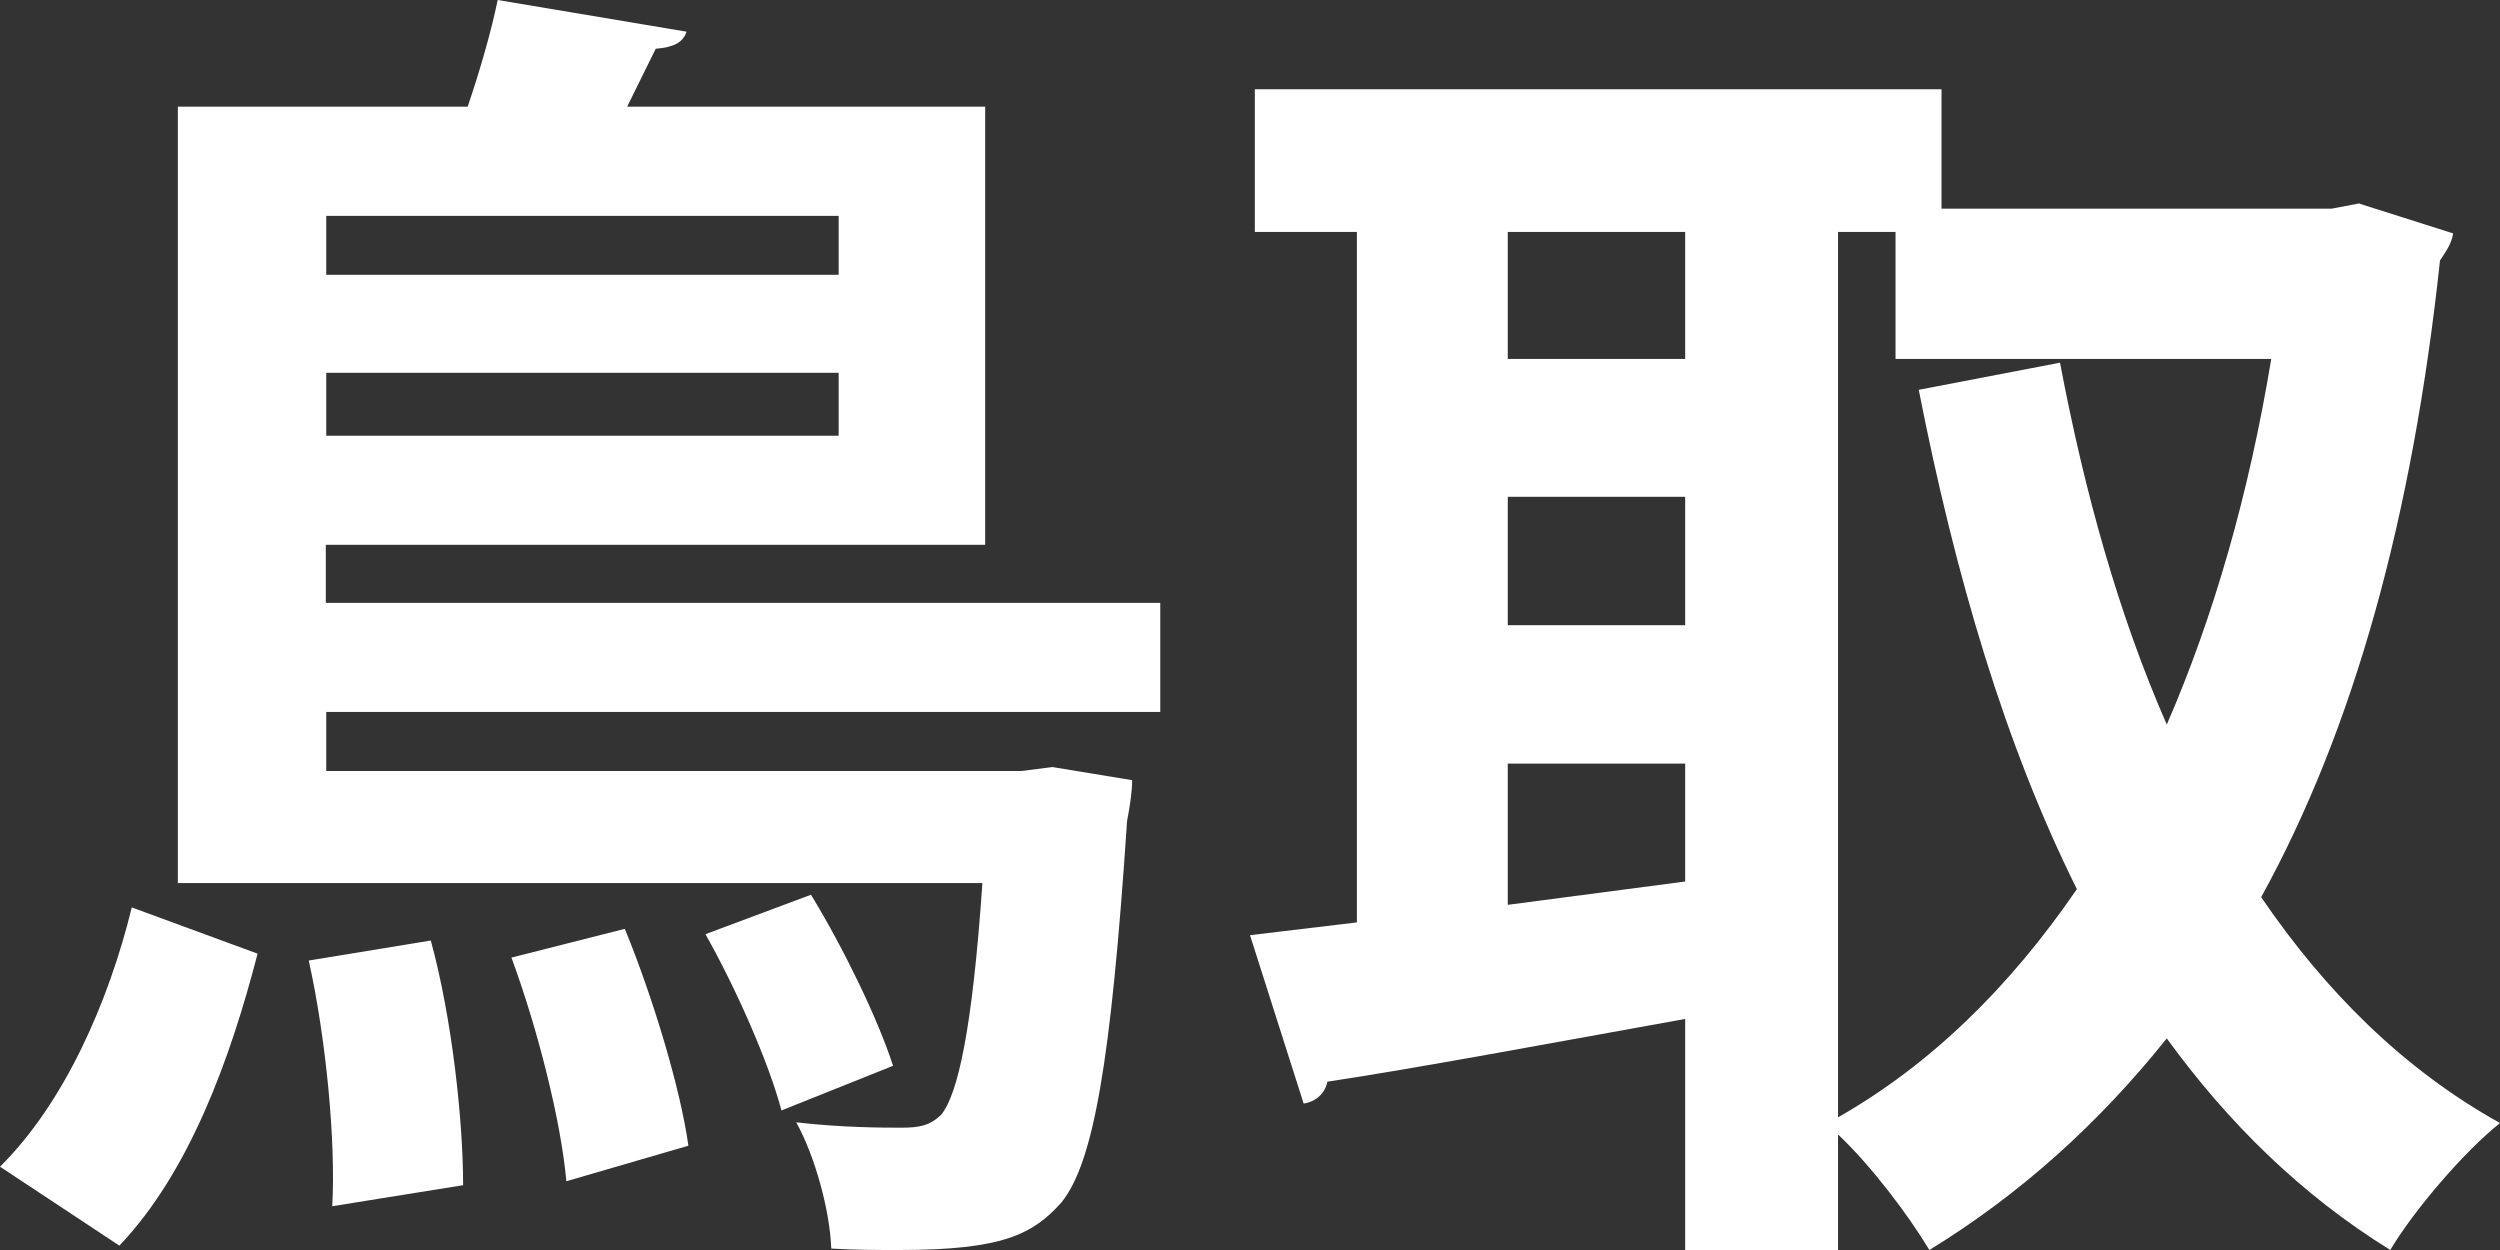 <svg width="28" height="14" viewBox="0 0 28 14" fill="none" xmlns="http://www.w3.org/2000/svg">
<rect x="0" y="0" width="28" height="14" fill="#333333" stroke="none"/>
<path d="M2.885 10.681C2.58 11.86 2.121 13.127 1.337 13.951L0 13.067C0.712 12.363 1.213 11.238 1.476 10.163L2.885 10.681ZM13 7.974H3.654V8.635H11.441L11.787 8.591L12.68 8.738C12.68 8.869 12.654 9.033 12.623 9.197C12.443 11.91 12.246 13.028 11.885 13.471C11.565 13.825 11.23 14 10.074 14C9.836 14 9.573 14 9.31 13.984C9.295 13.558 9.129 12.952 8.918 12.57C9.434 12.63 9.893 12.63 10.1 12.63C10.306 12.63 10.42 12.603 10.543 12.483C10.724 12.259 10.889 11.555 11.003 9.89H1.992V1.195H5.238C5.378 0.781 5.501 0.355 5.574 0L7.69 0.355C7.648 0.475 7.55 0.529 7.344 0.546L7.024 1.195H11.034V6.102H3.649V6.752H12.995V7.974H13ZM3.721 13.514C3.762 12.794 3.654 11.642 3.458 10.758L4.825 10.534C5.063 11.402 5.187 12.554 5.187 13.274L3.726 13.509L3.721 13.514ZM9.393 2.418H3.654V3.078H9.393V2.418ZM3.654 4.88H9.393V4.175H3.654V4.88ZM6.343 13.23C6.286 12.57 6.023 11.522 5.728 10.725L6.998 10.403C7.318 11.184 7.622 12.199 7.71 12.832L6.343 13.23ZM8.753 12.439C8.613 11.91 8.252 11.085 7.901 10.463L9.083 10.021C9.444 10.611 9.836 11.418 10.002 11.937L8.747 12.439H8.753Z" fill="white"/>
<path d="M26.435 2.284L27.475 2.614C27.458 2.731 27.388 2.827 27.328 2.917C27.02 5.793 26.364 8.163 25.325 10.048C26.04 11.098 26.917 11.976 28 12.578C27.605 12.892 27.036 13.553 26.771 14C25.774 13.382 24.956 12.578 24.268 11.63C23.51 12.578 22.633 13.372 21.609 14C21.376 13.611 20.954 13.052 20.586 12.706V14H18.874V11.412C17.369 11.683 15.89 11.96 14.867 12.115C14.839 12.258 14.72 12.344 14.601 12.36L14 10.474L15.197 10.331V2.598H14.054V1H21.745V2.337H26.115L26.424 2.278L26.435 2.284ZM18.874 2.598H16.887V4.02H18.874V2.598ZM16.887 5.564V7.002H18.874V5.564H16.887ZM16.887 8.552V10.134L18.874 9.873V8.552H16.887ZM20.586 2.598V12.514C21.625 11.923 22.514 11.05 23.261 9.958C22.46 8.349 21.902 6.464 21.49 4.366L23.072 4.062C23.348 5.516 23.727 6.88 24.268 8.115C24.794 6.906 25.189 5.527 25.438 4.02H21.23V2.598H20.586Z" fill="white"/>
</svg>
